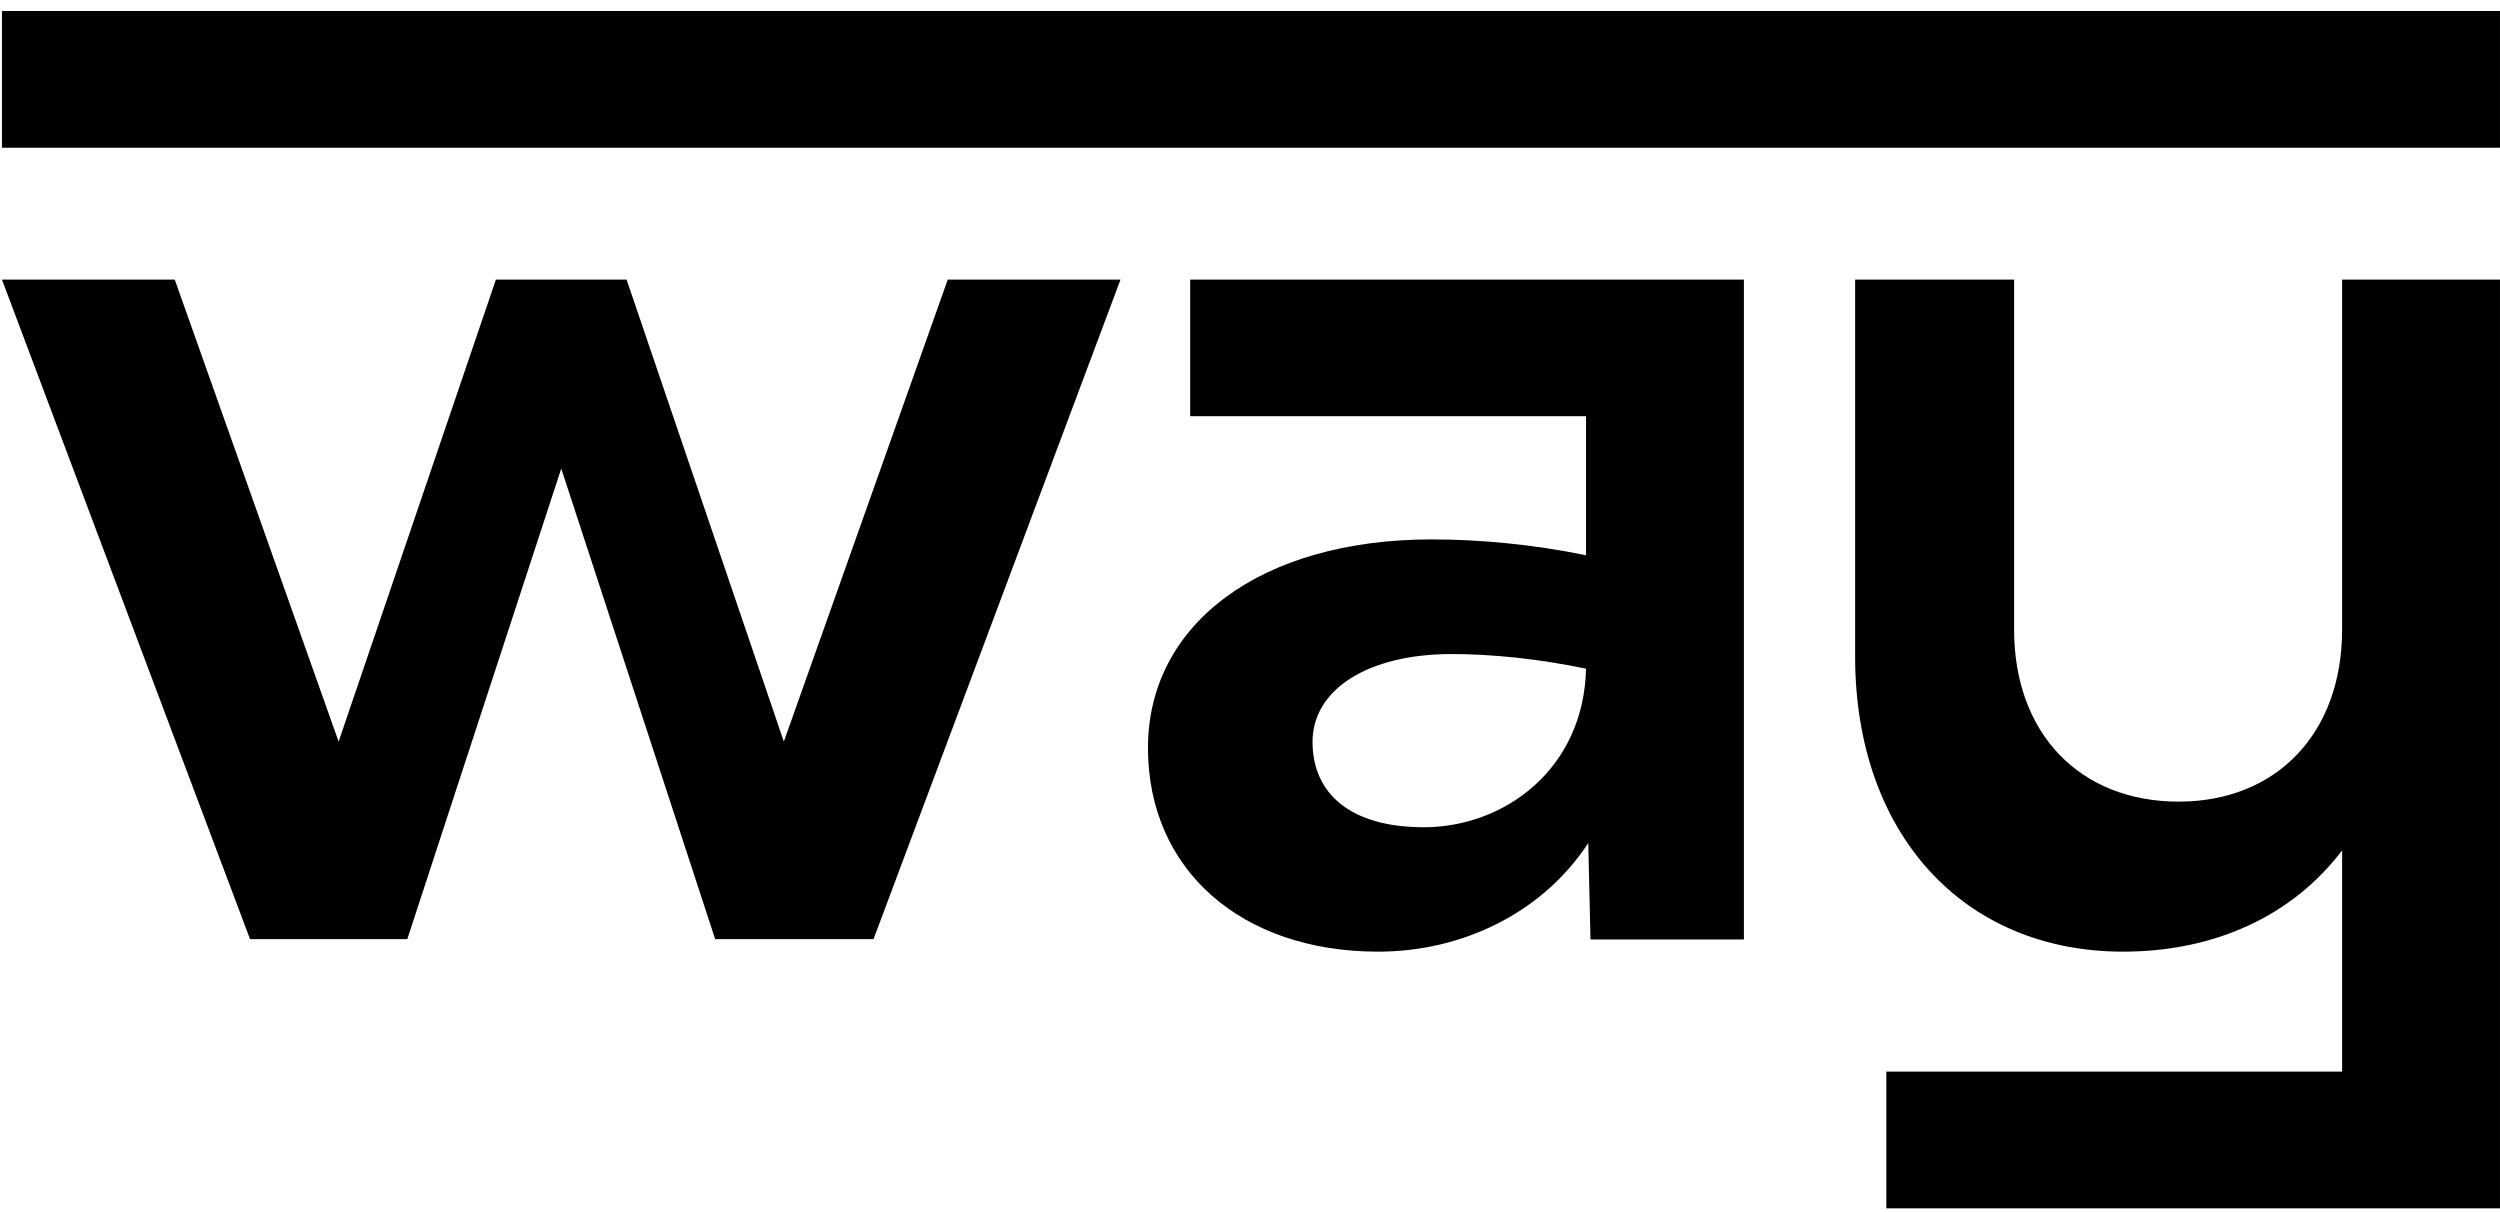 <?xml version="1.0" encoding="UTF-8"?> <svg xmlns="http://www.w3.org/2000/svg" width="165" height="80" viewBox="0 0 165 80" fill="none"> <path d="M51.733 48.947L41.355 18.454H32.729L22.349 48.947L11.534 18.454H0.129L16.502 61.982H26.882L37.042 30.925L47.2 61.982H57.653L73.953 18.454H62.552L51.733 48.947Z" fill="black"></path> <path d="M154.579 41.557C154.579 48.398 150.249 52.907 143.792 52.907C137.259 52.907 132.931 48.398 132.931 41.557V18.453H122.438V43.327C122.438 54.999 129.556 62.809 140.123 62.809C146.141 62.809 151.277 60.473 154.579 56.128V70.727H124.498V79.75H154.579H164.999V18.453H154.579V41.557Z" fill="black"></path> <path d="M104.678 44.133C101.597 43.489 98.514 43.167 95.799 43.167C90.294 43.167 86.627 45.501 86.627 48.962C86.627 52.424 89.194 54.598 93.964 54.598C99.322 54.598 104.532 50.734 104.678 44.133ZM78.553 18.453H115.098V62.003H104.972L104.825 55.643C101.818 60.233 96.533 62.809 90.955 62.809C81.929 62.809 75.766 57.416 75.766 49.365C75.766 41.154 83.25 35.601 94.479 35.601C97.633 35.601 101.155 35.922 104.678 36.646V27.47H78.553V18.453Z" fill="black"></path> <path d="M0.129 9.75H164.999V0.726H0.129V9.75Z" fill="black"></path> </svg> 